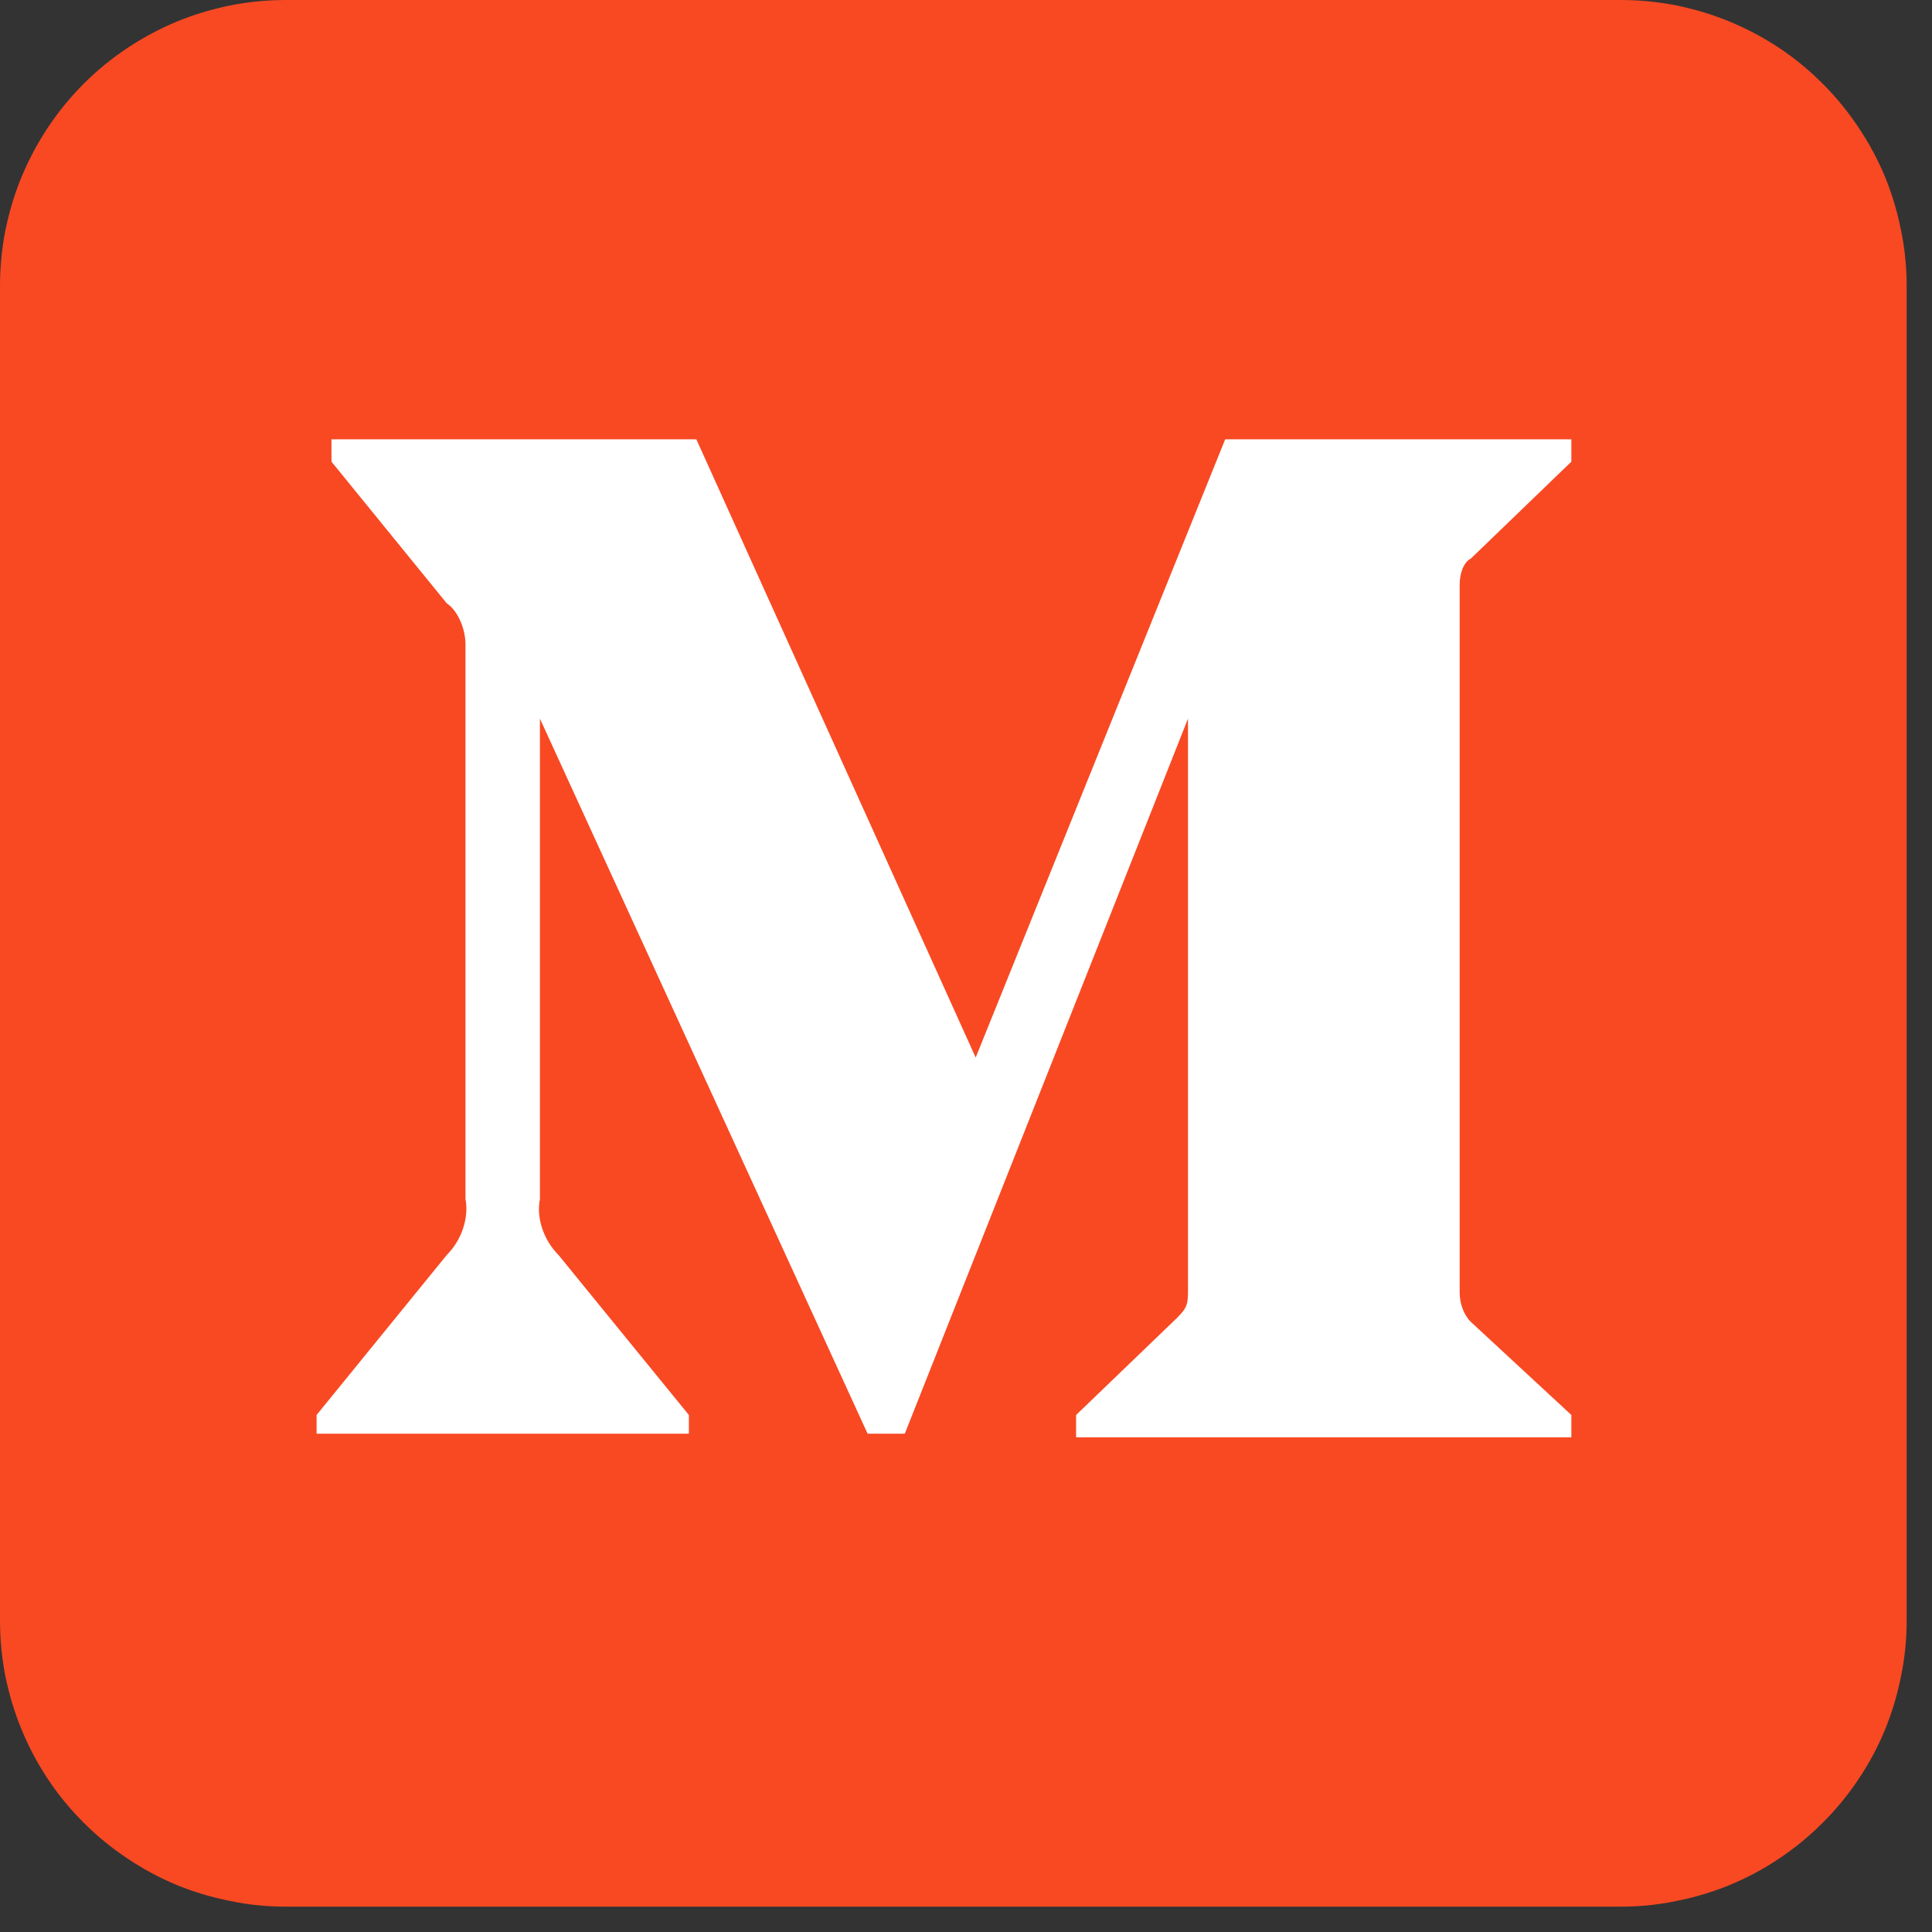 <svg xmlns="http://www.w3.org/2000/svg" xmlns:xlink="http://www.w3.org/1999/xlink" width="50" zoomAndPan="magnify" viewBox="0 0 37.5 37.5" height="50" preserveAspectRatio="xMidYMid meet" version="1.2"><rect x="0" y="0" width="37.5" height="37.5" fill="#333333" stroke="none"/><defs><clipPath id="15f4026641"><path d="M 0 0 L 37.008 0 L 37.008 37.008 L 0 37.008 Z M 0 0 "/></clipPath></defs><g id="6aa592ae60"><g clip-rule="nonzero" clip-path="url(#15f4026641)"><path style=" stroke:none;fill-rule:nonzero;fill:#f84923;fill-opacity:1;" d="M 5.551 0 L 31.457 0 C 31.82 0 32.18 0.035 32.539 0.105 C 32.895 0.18 33.242 0.281 33.578 0.422 C 33.918 0.562 34.238 0.734 34.539 0.934 C 34.844 1.137 35.121 1.367 35.379 1.625 C 35.637 1.883 35.867 2.164 36.07 2.469 C 36.273 2.77 36.445 3.09 36.586 3.426 C 36.723 3.762 36.828 4.109 36.898 4.469 C 36.973 4.824 37.008 5.188 37.008 5.551 L 37.008 31.457 C 37.008 31.82 36.973 32.18 36.898 32.539 C 36.828 32.895 36.723 33.242 36.586 33.578 C 36.445 33.918 36.273 34.238 36.07 34.539 C 35.867 34.844 35.637 35.121 35.379 35.379 C 35.121 35.637 34.844 35.867 34.539 36.07 C 34.238 36.273 33.918 36.445 33.578 36.586 C 33.242 36.723 32.895 36.828 32.539 36.898 C 32.18 36.973 31.82 37.008 31.457 37.008 L 5.551 37.008 C 5.188 37.008 4.824 36.973 4.469 36.898 C 4.109 36.828 3.762 36.723 3.426 36.586 C 3.09 36.445 2.77 36.273 2.469 36.07 C 2.164 35.867 1.883 35.637 1.625 35.379 C 1.367 35.121 1.137 34.844 0.934 34.539 C 0.734 34.238 0.562 33.918 0.422 33.578 C 0.281 33.242 0.18 32.895 0.105 32.539 C 0.035 32.18 0 31.82 0 31.457 L 0 5.551 C 0 5.188 0.035 4.824 0.105 4.469 C 0.18 4.109 0.281 3.762 0.422 3.426 C 0.562 3.09 0.734 2.77 0.934 2.469 C 1.137 2.164 1.367 1.883 1.625 1.625 C 1.883 1.367 2.164 1.137 2.469 0.934 C 2.77 0.734 3.09 0.562 3.426 0.422 C 3.762 0.281 4.109 0.18 4.469 0.105 C 4.824 0.035 5.188 0 5.551 0 Z M 5.551 0 "/></g><path style=" stroke:none;fill-rule:nonzero;fill:#ffffff;fill-opacity:1;" d="M 9.035 12.504 C 9.035 12.215 8.891 11.855 8.672 11.711 L 6.434 8.961 L 6.434 8.527 L 13.516 8.527 L 18.938 20.527 L 23.781 8.527 L 30.5 8.527 L 30.5 8.961 L 28.551 10.84 C 28.406 10.914 28.332 11.133 28.332 11.348 L 28.332 25.082 C 28.332 25.297 28.406 25.516 28.551 25.66 L 30.5 27.465 L 30.5 27.898 L 20.887 27.898 L 20.887 27.465 L 22.84 25.586 C 23.059 25.371 23.059 25.297 23.059 25.008 L 23.059 13.949 L 17.562 27.828 L 16.84 27.828 L 10.48 13.949 L 10.48 23.273 C 10.406 23.637 10.551 24.07 10.84 24.359 L 13.371 27.465 L 13.371 27.828 L 6.145 27.828 L 6.145 27.465 L 8.672 24.359 C 8.961 24.07 9.105 23.637 9.035 23.273 Z M 9.035 12.504 "/></g></svg>